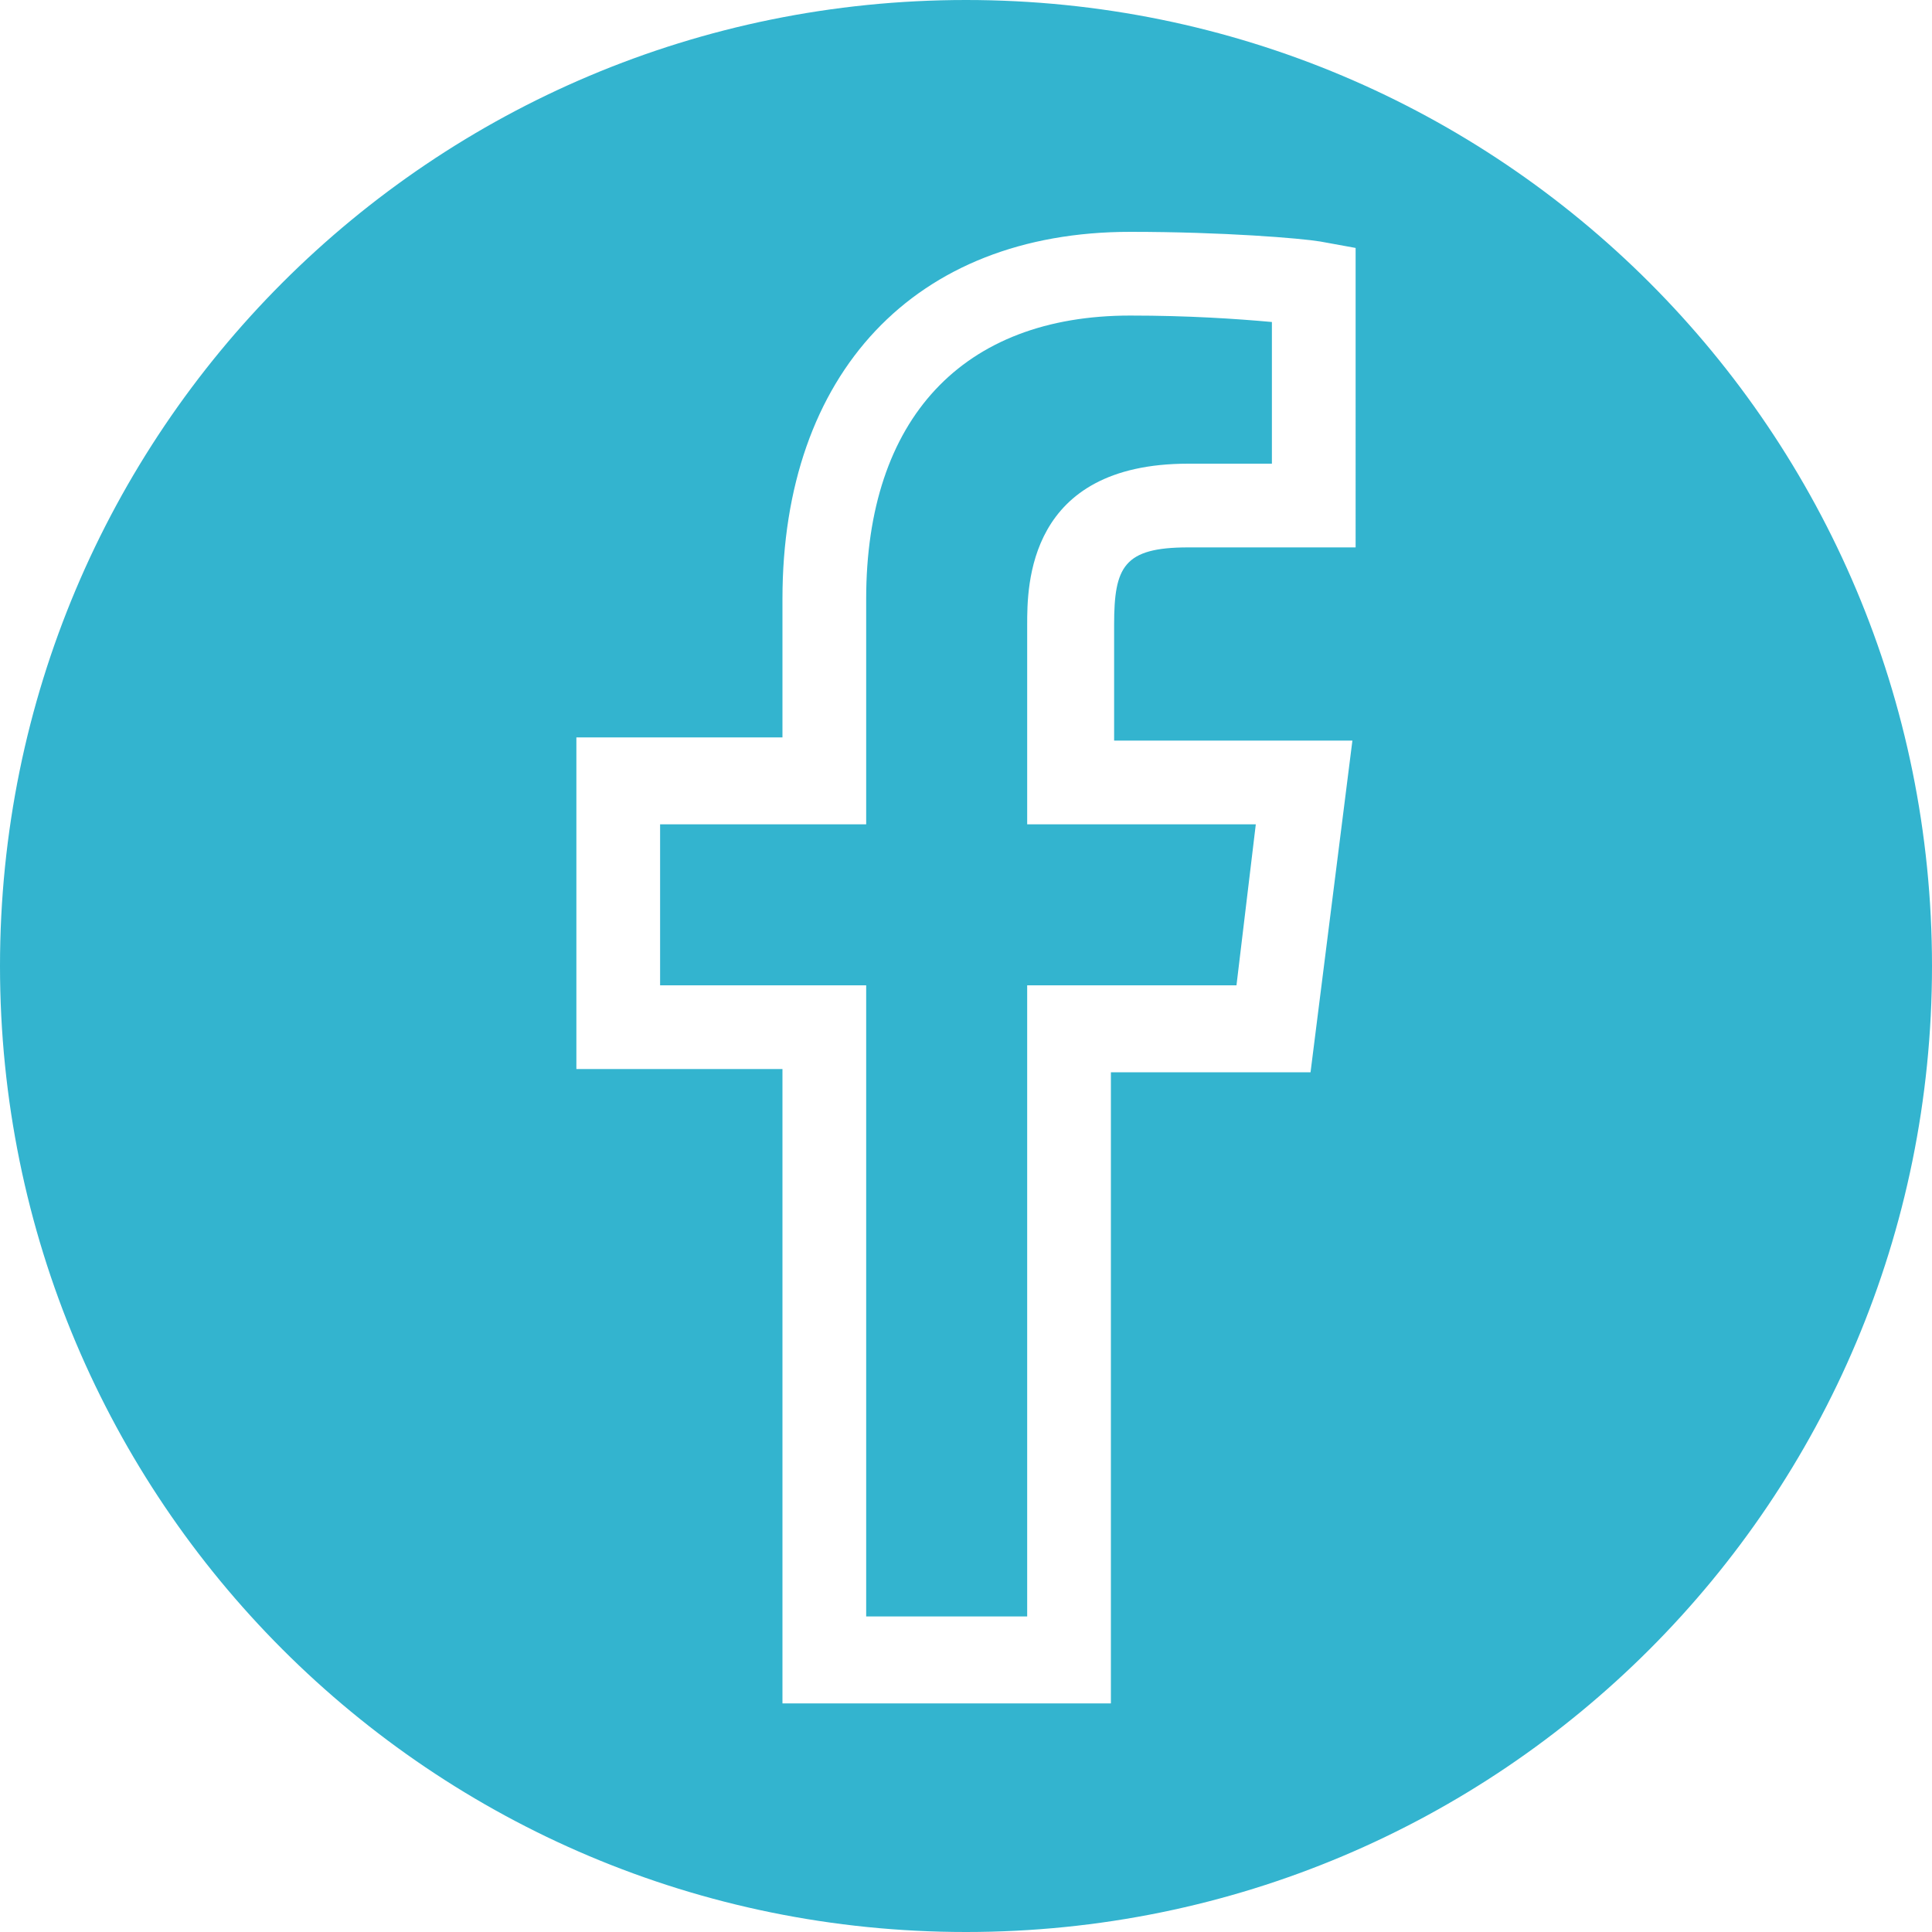 <?xml version="1.0" encoding="utf-8"?>
<!-- Generator: Adobe Illustrator 27.2.0, SVG Export Plug-In . SVG Version: 6.00 Build 0)  -->
<svg version="1.1" id="Layer_1" xmlns="http://www.w3.org/2000/svg" xmlns:xlink="http://www.w3.org/1999/xlink" x="0px" y="0px"
	 viewBox="0 0 60 60" style="enable-background:new 0 0 60 60;" xml:space="preserve">
<style type="text/css">
	.st0{fill:#33B4CF;}
</style>
<g>
	<path class="st0" d="M26.9,18.6v7h-6.4v5h6.4v19.6h5V30.6h6.5l0.6-5h-7.1v-6.2c0-1.2,0-5,5-5h2.6V10c-1.1-0.1-2.6-0.2-4.4-0.2
		C29.9,9.8,26.9,13,26.9,18.6z"/>
	<path class="st0" d="M30,0C13.4,0,0,13.4,0,30s13.4,30,30,30s30-13.4,30-30S46.6,0,30,0z M42.1,17h-5.2c-2,0-2.3,0.6-2.3,2.4V23H42
		l-1.3,10.3h-6.2v19.6H24.3V33.2h-6.4V22.9h6.4v-4.3c0-7,4.1-11.4,10.8-11.4c2.9,0,5.3,0.2,5.9,0.3l1.1,0.2V17z"/>
</g>
</svg>
